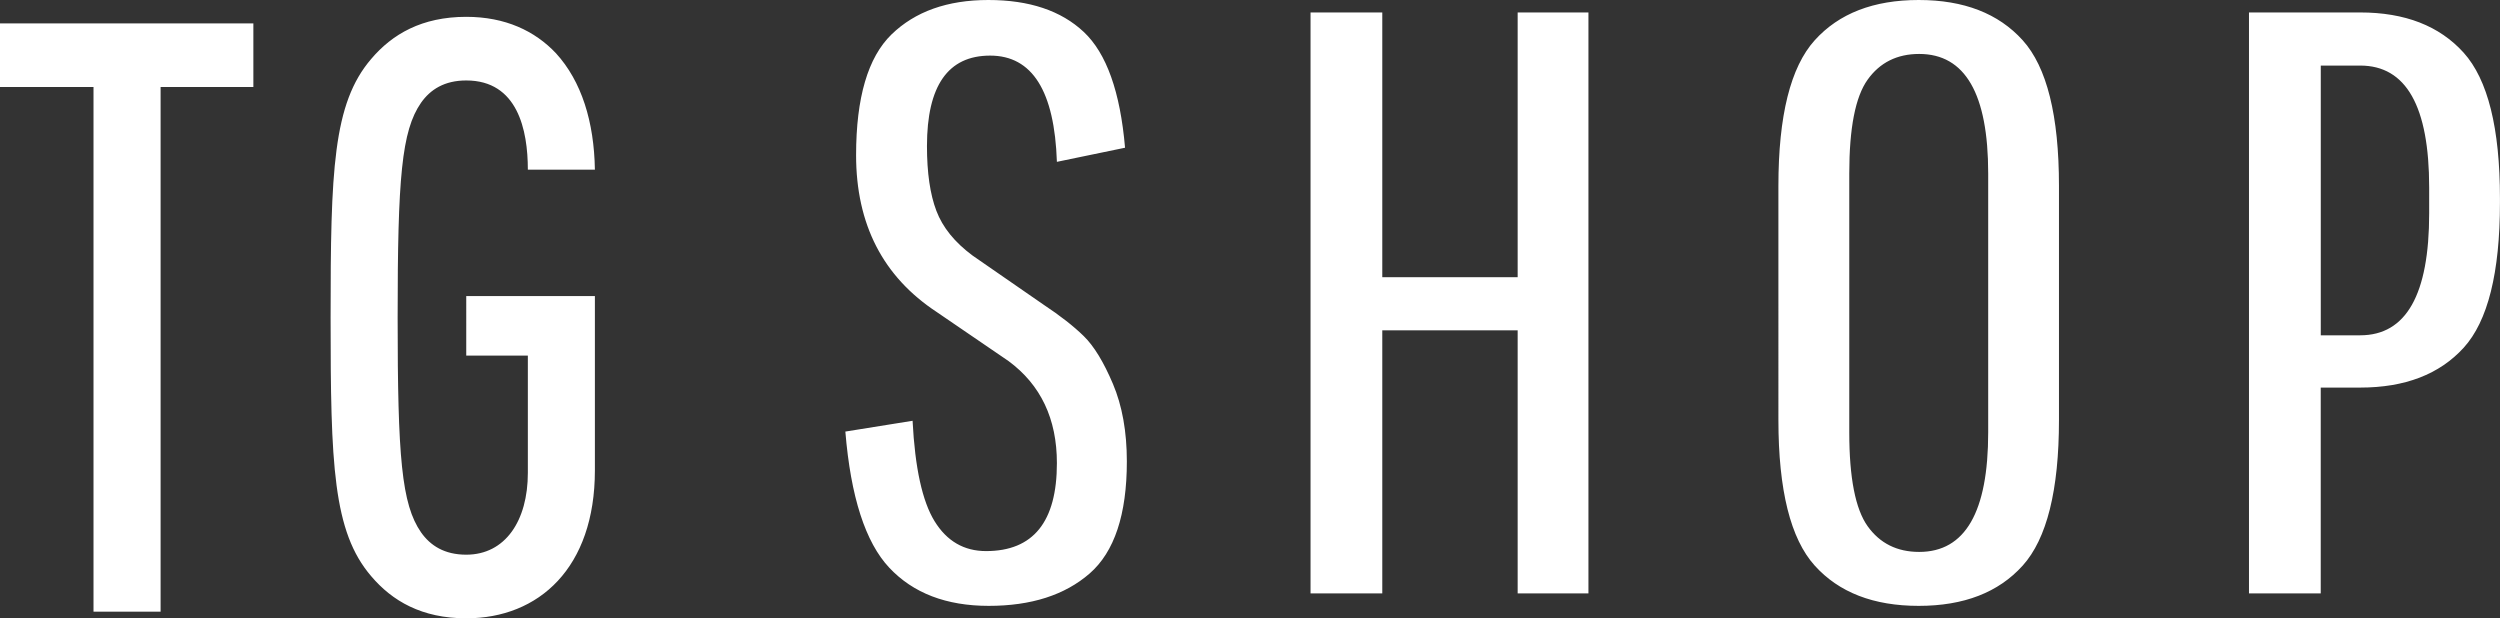 <svg xmlns="http://www.w3.org/2000/svg" width="54.22" height="13.41" xml:space="preserve"><rect width="100%" height="100%" fill="#333333" stroke="none"/><path fill="#FFF" d="M3.483 1.887v11.379H2.028V1.887H0V.508h5.495v1.379H3.483zm6.629 11.523c-.964 0-1.606-.376-2.062-.914-.829-.967-.88-2.419-.88-5.609 0-3.189.051-4.641.88-5.608.456-.538 1.099-.914 2.062-.914.846 0 1.488.305 1.945.789.557.609.828 1.487.845 2.526h-1.454c0-.86-.22-1.935-1.336-1.935-.474 0-.778.197-.98.483-.423.609-.508 1.631-.508 4.659 0 3.029.085 4.05.508 4.659.202.287.507.484.98.484.846 0 1.336-.735 1.336-1.774V7.712h-1.336V6.421h2.79v3.781c0 2.114-1.216 3.208-2.79 3.208zm12.81-3.366c0-.96-.35-1.698-1.05-2.214l-1.555-1.062c-1.167-.768-1.75-1.902-1.75-3.402 0-1.248.256-2.121.768-2.619C19.847.25 20.547 0 21.435 0s1.578.231 2.07.693.791 1.299.895 2.511l-1.478.306c-.052-1.536-.534-2.304-1.448-2.304s-1.37.654-1.37 1.962c0 .576.067 1.044.204 1.404.136.36.398.684.787.972l1.535 1.062c.363.24.654.468.875.684.221.216.431.561.632 1.035s.302 1.035.302 1.683c0 1.152-.27 1.962-.807 2.43-.538.468-1.268.702-2.188.702s-1.64-.276-2.158-.828c-.518-.552-.835-1.536-.952-2.952l1.458-.234c.052 1.02.211 1.746.477 2.178s.638.648 1.117.648c1.024 0 1.536-.636 1.536-1.908zm9.993 2.826V7.164h-2.936v5.706h-1.556V.27h1.556v5.742h2.936V.27h1.535v12.6h-1.535zm11.74-8.838v5.076c0 1.524-.263 2.577-.787 3.159-.525.582-1.276.873-2.255.873s-1.73-.291-2.255-.873c-.525-.582-.788-1.635-.788-3.159V4.032c0-1.524.263-2.577.788-3.159C39.883.291 40.635 0 41.613 0s1.729.291 2.255.873c.525.582.787 1.635.787 3.159zM43.12 9.378V3.762c0-1.728-.499-2.592-1.497-2.592-.479 0-.853.187-1.118.558-.266.372-.398 1.05-.398 2.034v5.616c0 .984.133 1.663.398 2.034.266.372.639.558 1.118.558.998 0 1.497-.864 1.497-2.592zm5.656 3.492V.27h2.411c.972 0 1.72.291 2.245.873.524.582.787 1.635.787 3.159v.09c0 1.524-.263 2.574-.787 3.15-.525.576-1.273.864-2.245.864h-.855v4.464h-1.556zm3.908-8.244v-.558c0-1.764-.499-2.646-1.496-2.646h-.855v5.85h.855c.997 0 1.496-.882 1.496-2.646z"/></svg>